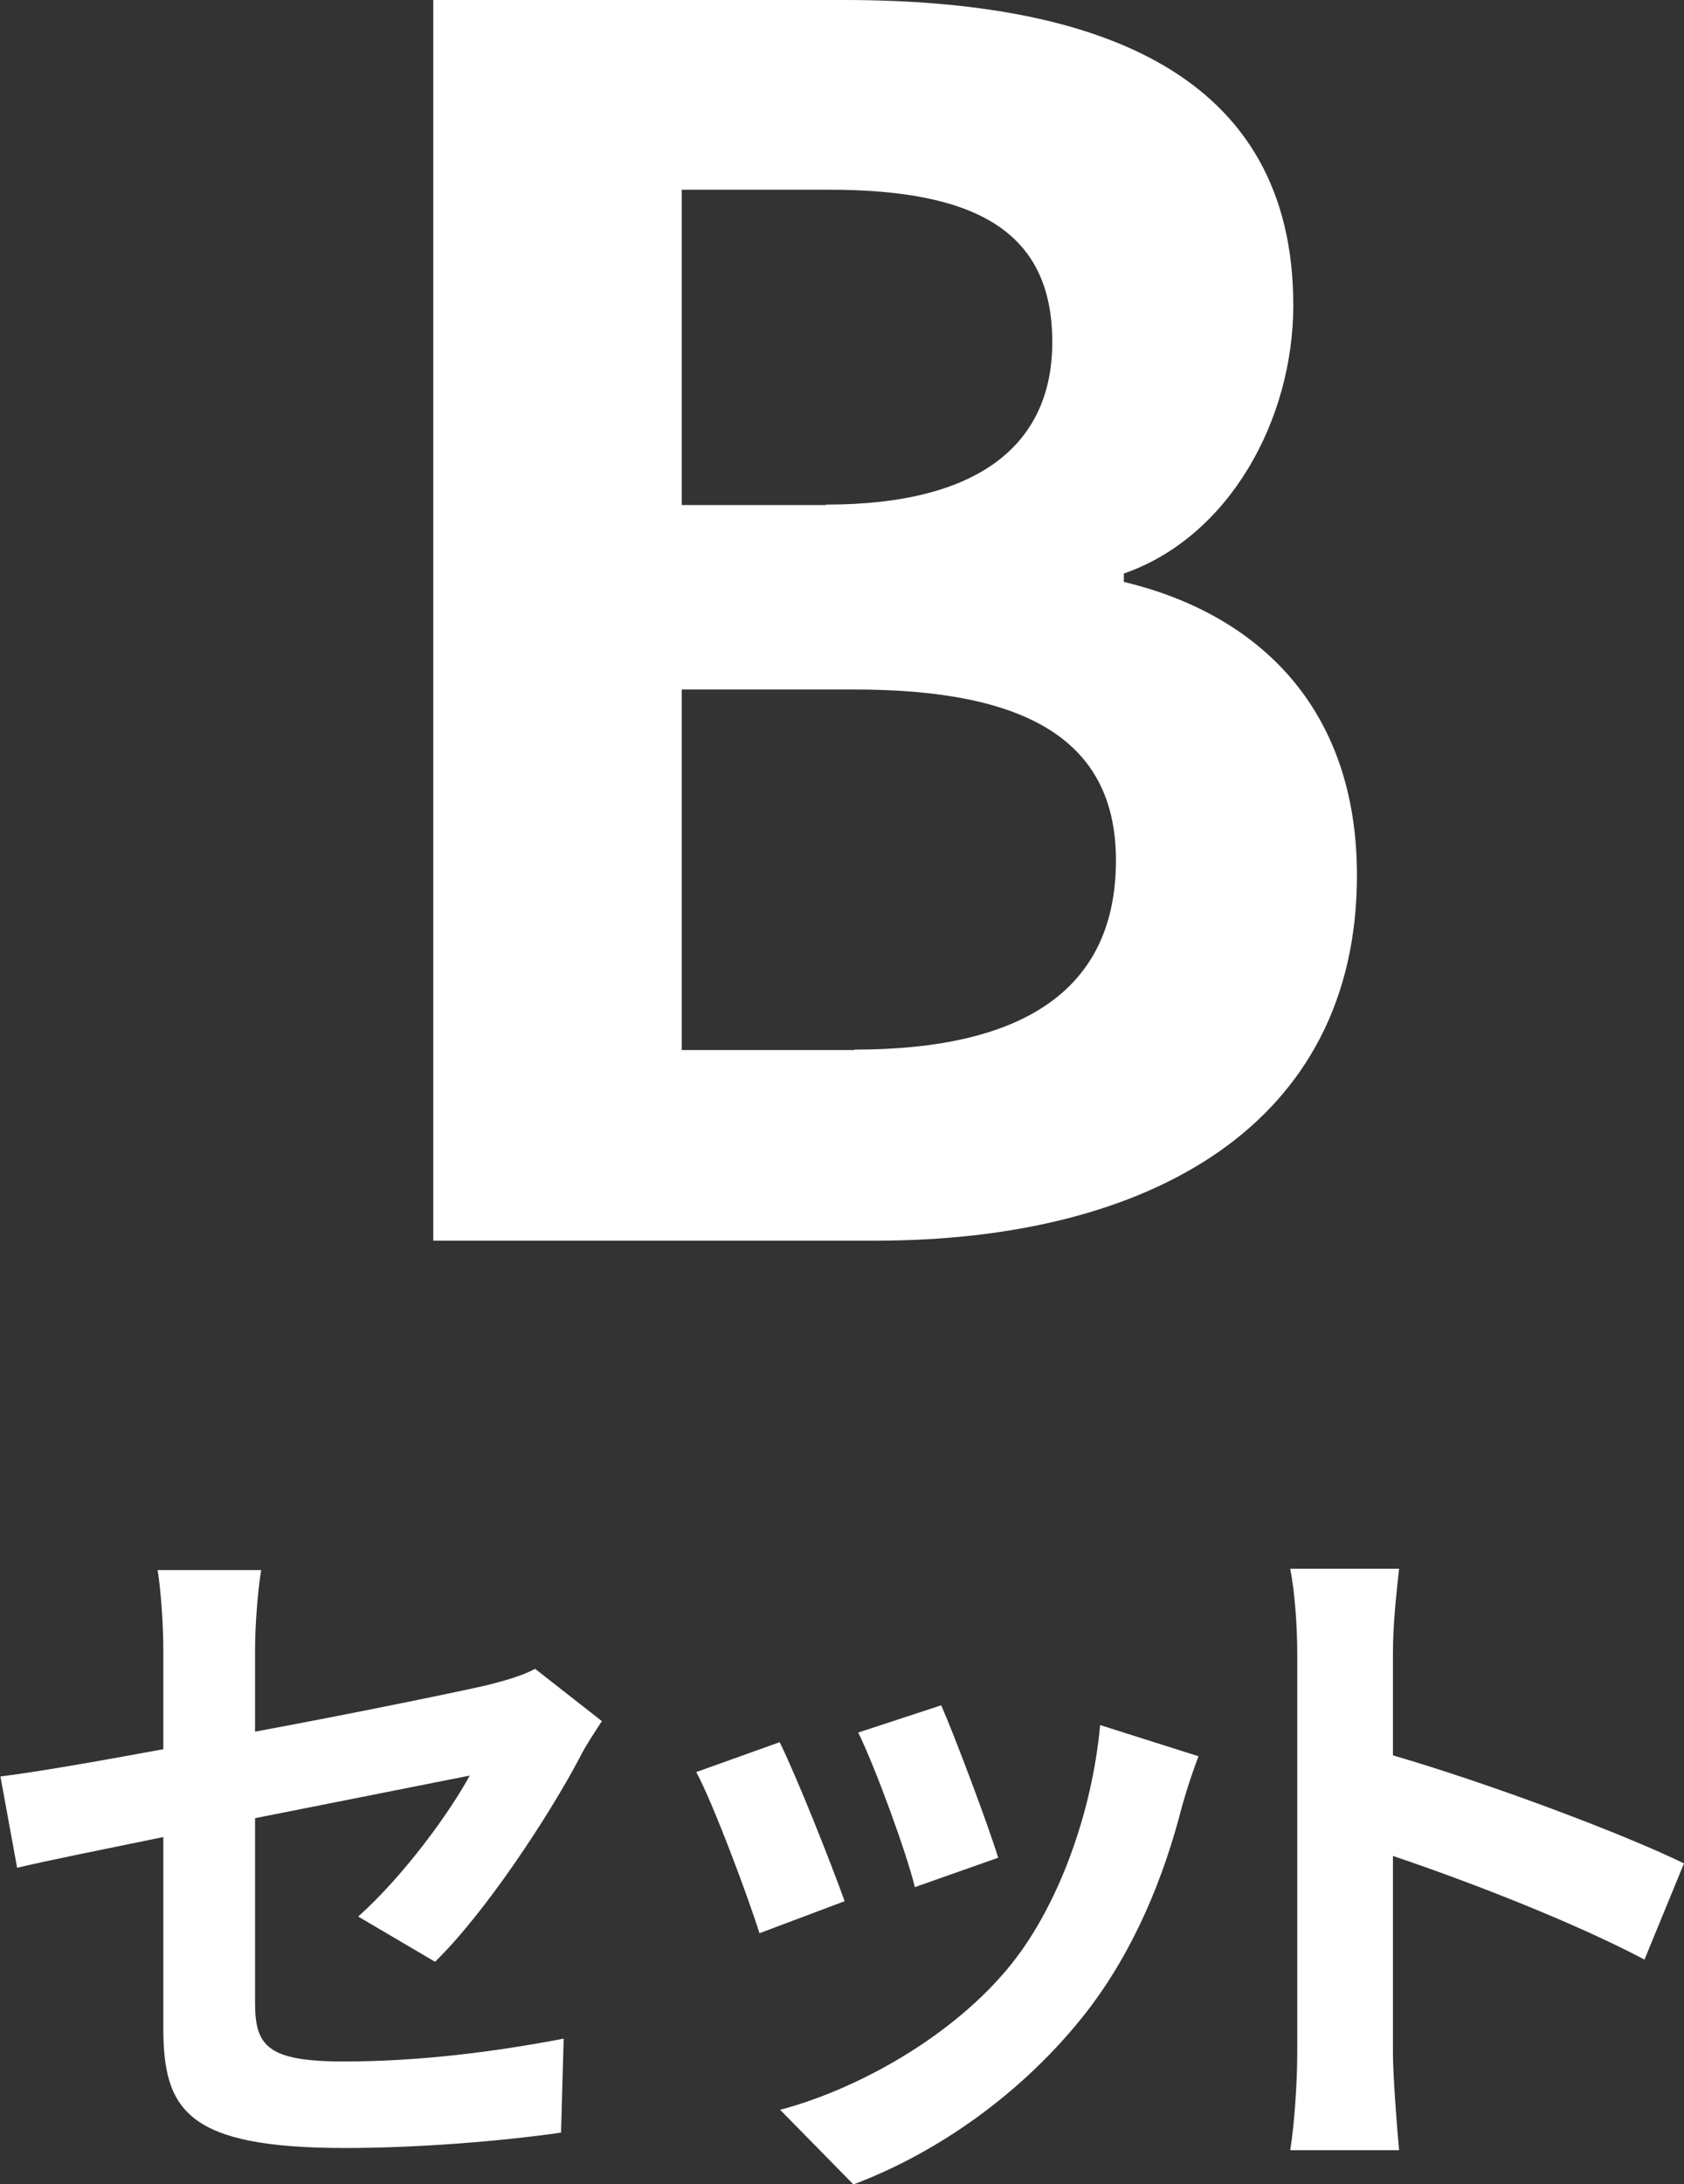 <?xml version="1.0" encoding="UTF-8"?>
<svg id="_レイヤー_2" data-name="レイヤー_2" xmlns="http://www.w3.org/2000/svg" viewBox="0 0 38.36 49.73">
  <rect x="0" y="0" width="38.36" height="49.73" fill="#333333" stroke="none"/>
  <defs>
    <style>
      .cls-1 {
        fill: #fff;
      }
    </style>
  </defs>
  <g id="_文字" data-name="文字">
    <g>
      <g>
        <path class="cls-1" d="M8.16,43.64c1.05-.94,2.09-2.38,2.54-3.21-.49.1-2.63.52-4.89.97v4.21c0,.98.29,1.33,2.02,1.33s3.44-.22,5.01-.52l-.06,2.14c-1.32.19-3.22.35-4.92.35-3.62,0-4.14-.87-4.14-2.75v-4.33c-1.41.29-2.67.54-3.33.7l-.38-2.08c.75-.09,2.14-.33,3.71-.62v-2.27c0-.52-.05-1.33-.13-1.81h2.36c-.08.48-.14,1.27-.14,1.81v1.87c2.32-.43,4.54-.89,5.25-1.05.44-.11.83-.22,1.13-.38l1.52,1.19c-.14.22-.38.57-.52.86-.7,1.32-2.14,3.51-3.28,4.62l-1.75-1.03Z"/>
        <path class="cls-1" d="M19.24,43.29l-1.94.73c-.27-.86-1.06-2.97-1.44-3.67l1.9-.68c.4.81,1.16,2.73,1.48,3.62ZM27.3,39.99c-.19.51-.29.84-.38,1.16-.41,1.6-1.08,3.25-2.16,4.65-1.48,1.9-3.46,3.24-5.32,3.94l-1.67-1.7c1.75-.46,3.95-1.67,5.27-3.32,1.08-1.35,1.84-3.46,2.02-5.44l2.24.71ZM22.74,42.3l-1.9.67c-.19-.78-.89-2.7-1.29-3.52l1.89-.62c.3.68,1.08,2.75,1.3,3.48Z"/>
        <path class="cls-1" d="M37.46,44.62c-1.63-.86-4.01-1.78-5.73-2.36v4.49c0,.46.08,1.57.14,2.21h-2.48c.1-.62.16-1.57.16-2.21v-9.11c0-.57-.05-1.36-.16-1.92h2.48c-.06.56-.14,1.25-.14,1.92v2.33c2.13.62,5.17,1.75,6.63,2.46l-.9,2.19Z"/>
      </g>
      <path class="cls-1" d="M9.88,0h9.35c5.8,0,10.23,1.68,10.23,6.95,0,2.6-1.45,5.27-3.86,6.11v.19c3.05.73,5.31,2.86,5.31,6.68,0,5.69-4.73,8.32-10.96,8.32h-10.08V0ZM18.82,11.49c3.59,0,5.15-1.45,5.15-3.7,0-2.48-1.68-3.47-5.08-3.47h-3.36v7.18h3.28ZM19.46,23.9c3.86,0,5.96-1.37,5.96-4.31,0-2.75-2.06-3.89-5.96-3.89h-3.93v8.21h3.93Z"/>
    </g>
  </g>
</svg>